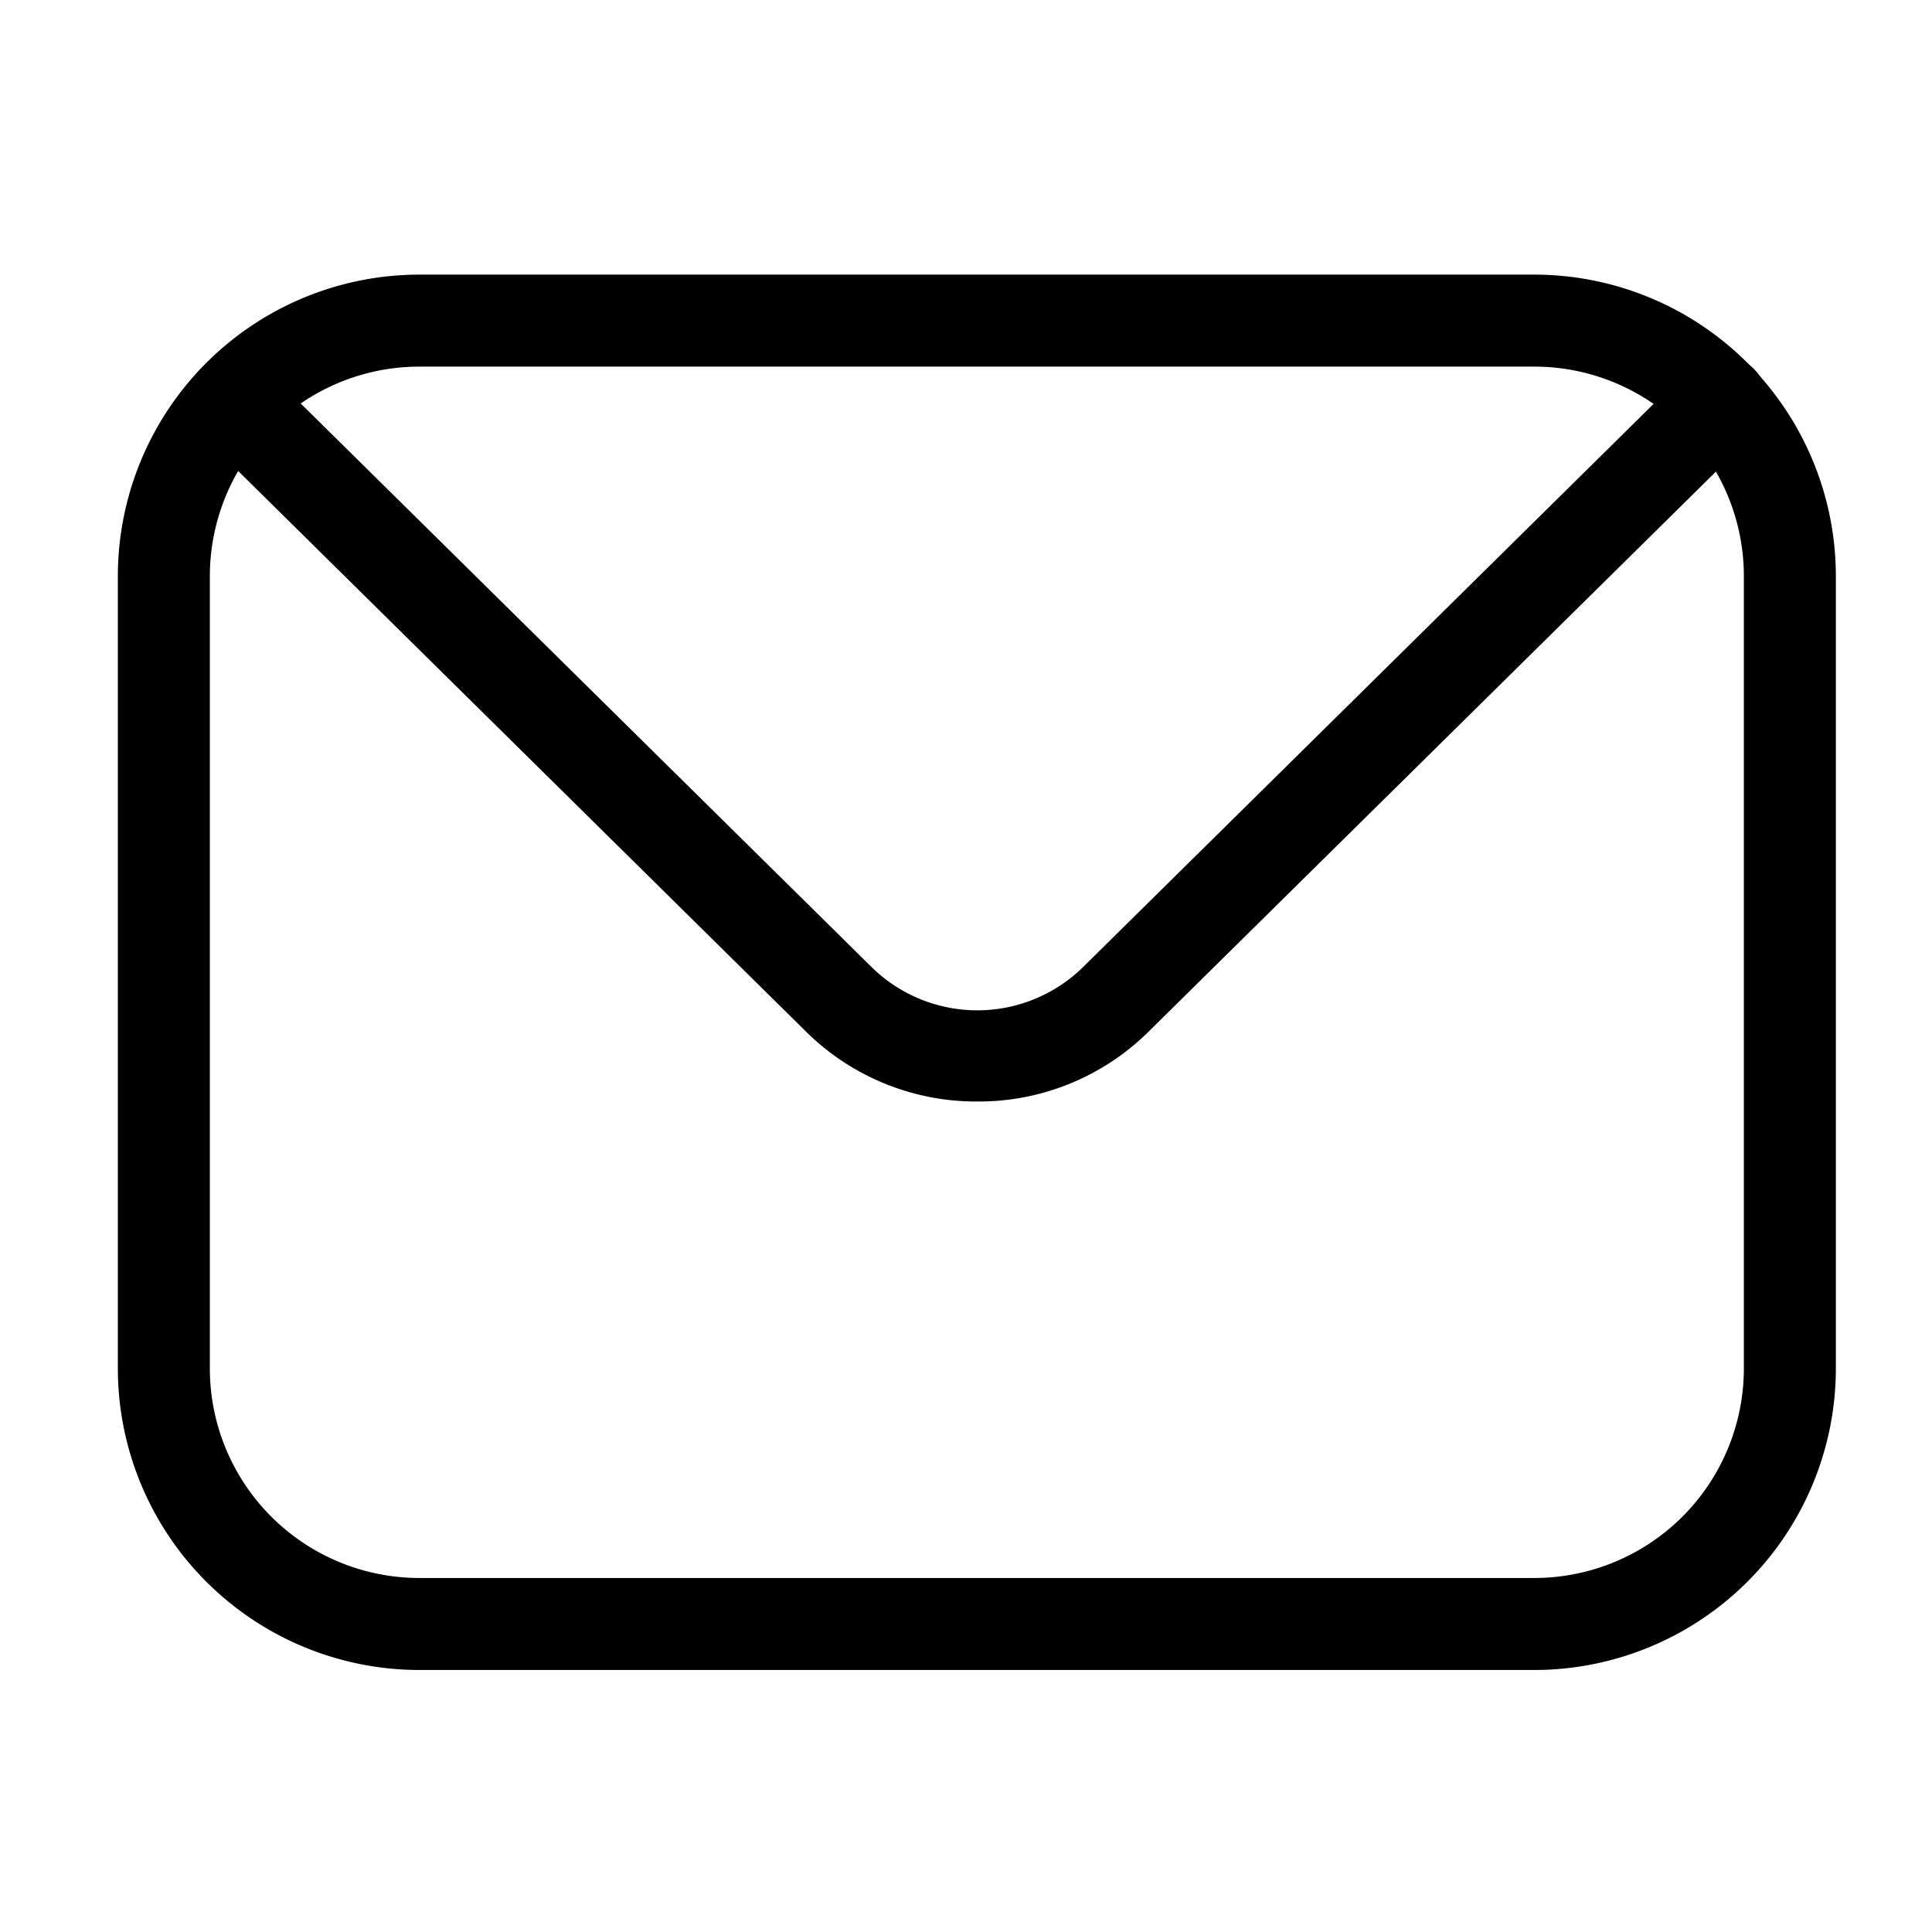 

<svg version="1.1" xmlns="http://www.w3.org/2000/svg" width="42" height="42"
    xmlns:xlink="http://www.w3.org/1999/xlink" x="0px" y="0px" 
    viewBox="85 -34 21 20" xml:space="preserve">
    <defs>
	</defs>
    <g>
        <path class="c" d="M95.618-22.527a2.629,2.629,0,0,1-1.852-.755l-6.584-6.5a.5.5,0,0,1,0-.707.5.5,0,0,1,.707,0l6.584,6.5a1.64,1.64,0,0,0,2.3,0l6.585-6.5a.5.5,0,0,1,.707,0,.5.5,0,0,1,0,.707l-6.585,6.5A2.624,2.624,0,0,1,95.618-22.527Z" />
        <path d="M101.68-16.348H89.556a3.279,3.279,0,0,1-3.275-3.275V-28.24a3.279,3.279,0,0,1,3.275-3.275H101.68a3.279,3.279,0,0,1,3.275,3.275v8.617A3.279,3.279,0,0,1,101.68-16.348ZM89.556-30.515a2.278,2.278,0,0,0-2.275,2.275v8.617a2.278,2.278,0,0,0,2.275,2.275H101.68a2.278,2.278,0,0,0,2.275-2.275V-28.24a2.278,2.278,0,0,0-2.275-2.275Z" />
    </g>
</svg>